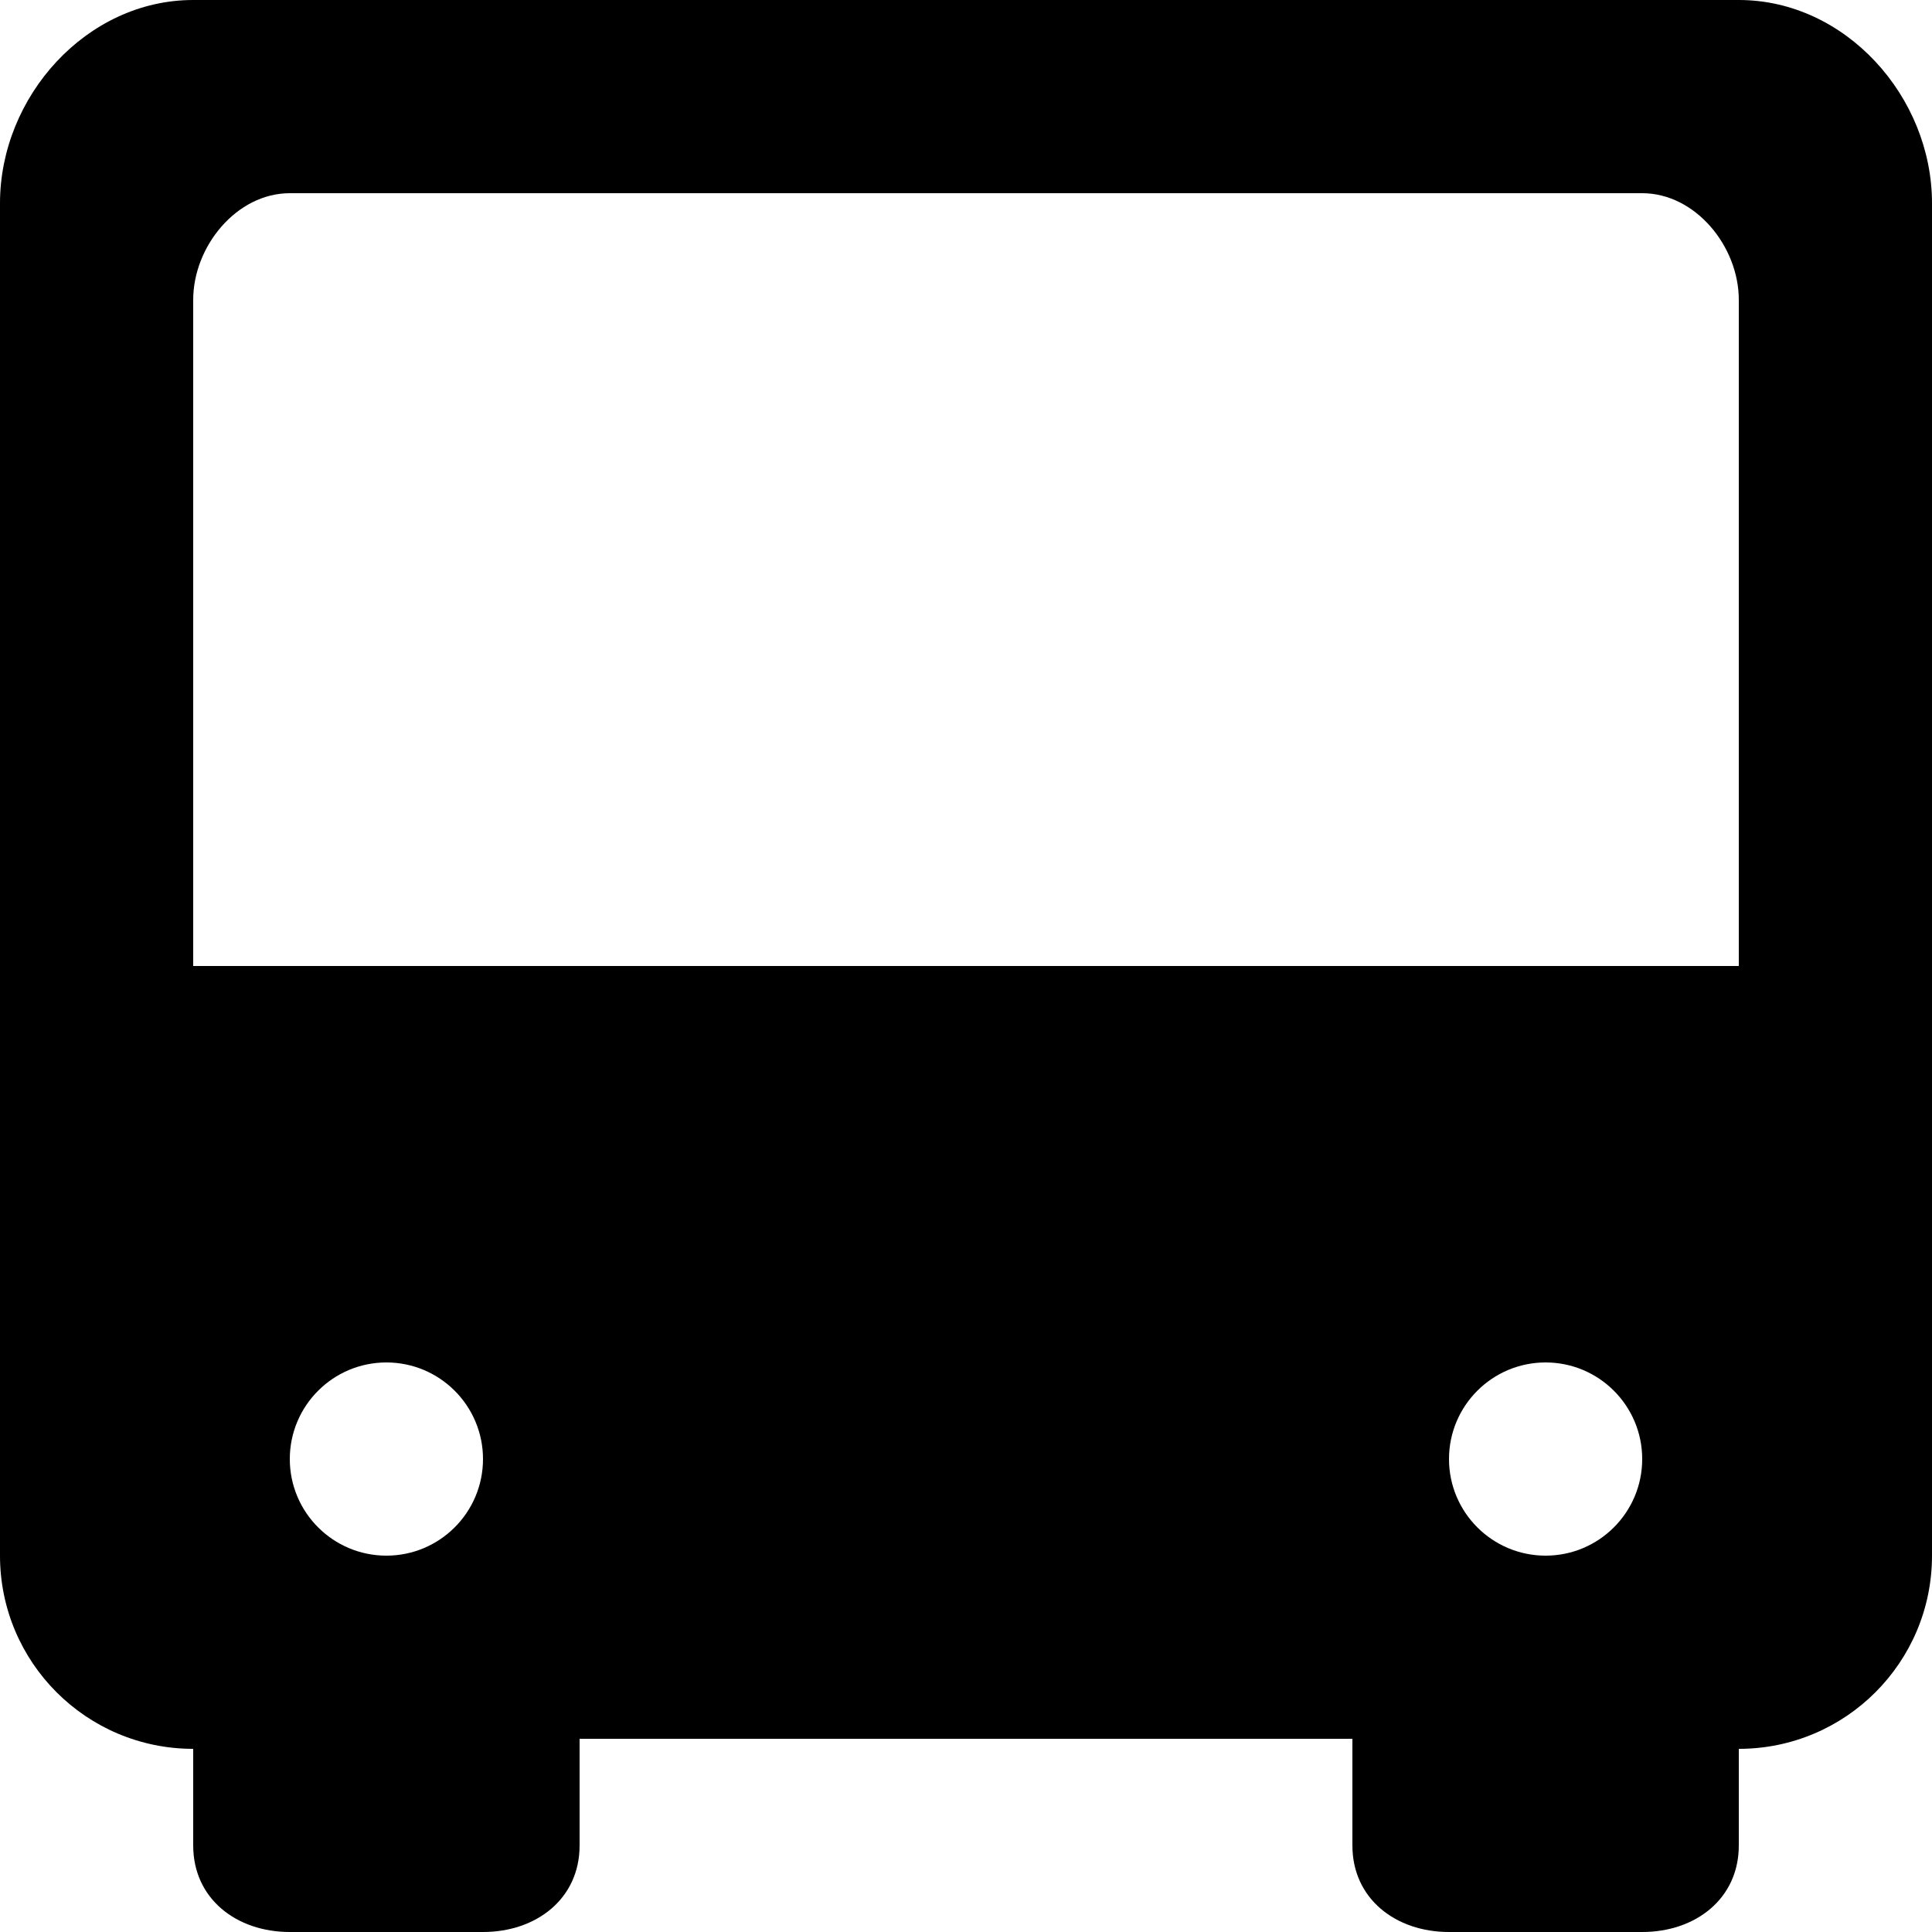 <?xml version="1.0" encoding="UTF-8" standalone="no"?>
<!-- Uploaded to: SVG Repo, www.svgrepo.com, Generator: SVG Repo Mixer Tools -->
<svg width="800px" height="800px" viewBox="0 0 20 20" version="1.1" xmlns="http://www.w3.org/2000/svg" xmlns:xlink="http://www.w3.org/1999/xlink">
    
    <title>bus_front_view [#615]</title>
    <desc>Created with Sketch.</desc>
    <defs>

</defs>
    <g id="Page-1" stroke="none" stroke-width="1" fill="none" fill-rule="evenodd">
        <g id="Dribbble-Light-Preview" transform="translate(-180, -5479)" fill="#000000">
            <g id="icons" transform="translate(56, 160)">
                <path d="M126,5329 L126,5322.104 C126,5321.552 126.448,5321 127,5321 L141,5321 C141.552,5321 142,5321.552 142,5322.104 L142,5329 L126,5329 Z M128,5335.104 L128,5335.104 C127.448,5335.104 127,5334.656 127,5334.104 C127,5333.552 127.448,5333.104 128,5333.104 C128.552,5333.104 129,5333.552 129,5334.104 C129,5334.656 128.552,5335.104 128,5335.104 L128,5335.104 Z M140,5335.104 L140,5335.104 C139.448,5335.104 139,5334.656 139,5334.104 C139,5333.552 139.448,5333.104 140,5333.104 C140.552,5333.104 141,5333.552 141,5334.104 C141,5334.656 140.552,5335.104 140,5335.104 L140,5335.104 Z M126,5319 C124.895,5319 124,5320 124,5321.104 L124,5329.104 L124,5335.104 C124,5336.209 124.895,5337.104 126,5337.104 L126,5338.104 C126,5338.656 126.448,5339 127,5339 L129,5339 C129.552,5339 130,5338.656 130,5338.104 L130,5337 L138,5337 L138,5338.104 C138,5338.656 138.448,5339 139,5339 L141,5339 C141.552,5339 142,5338.656 142,5338.104 L142,5337.104 C143.105,5337.104 144,5336.209 144,5335.104 L144,5329.104 L144,5321.104 C144,5320 143.105,5319 142,5319 L126,5319 Z" id="bus_front_view-[#615]">

</path>
            </g>
        </g>
    </g>
</svg>